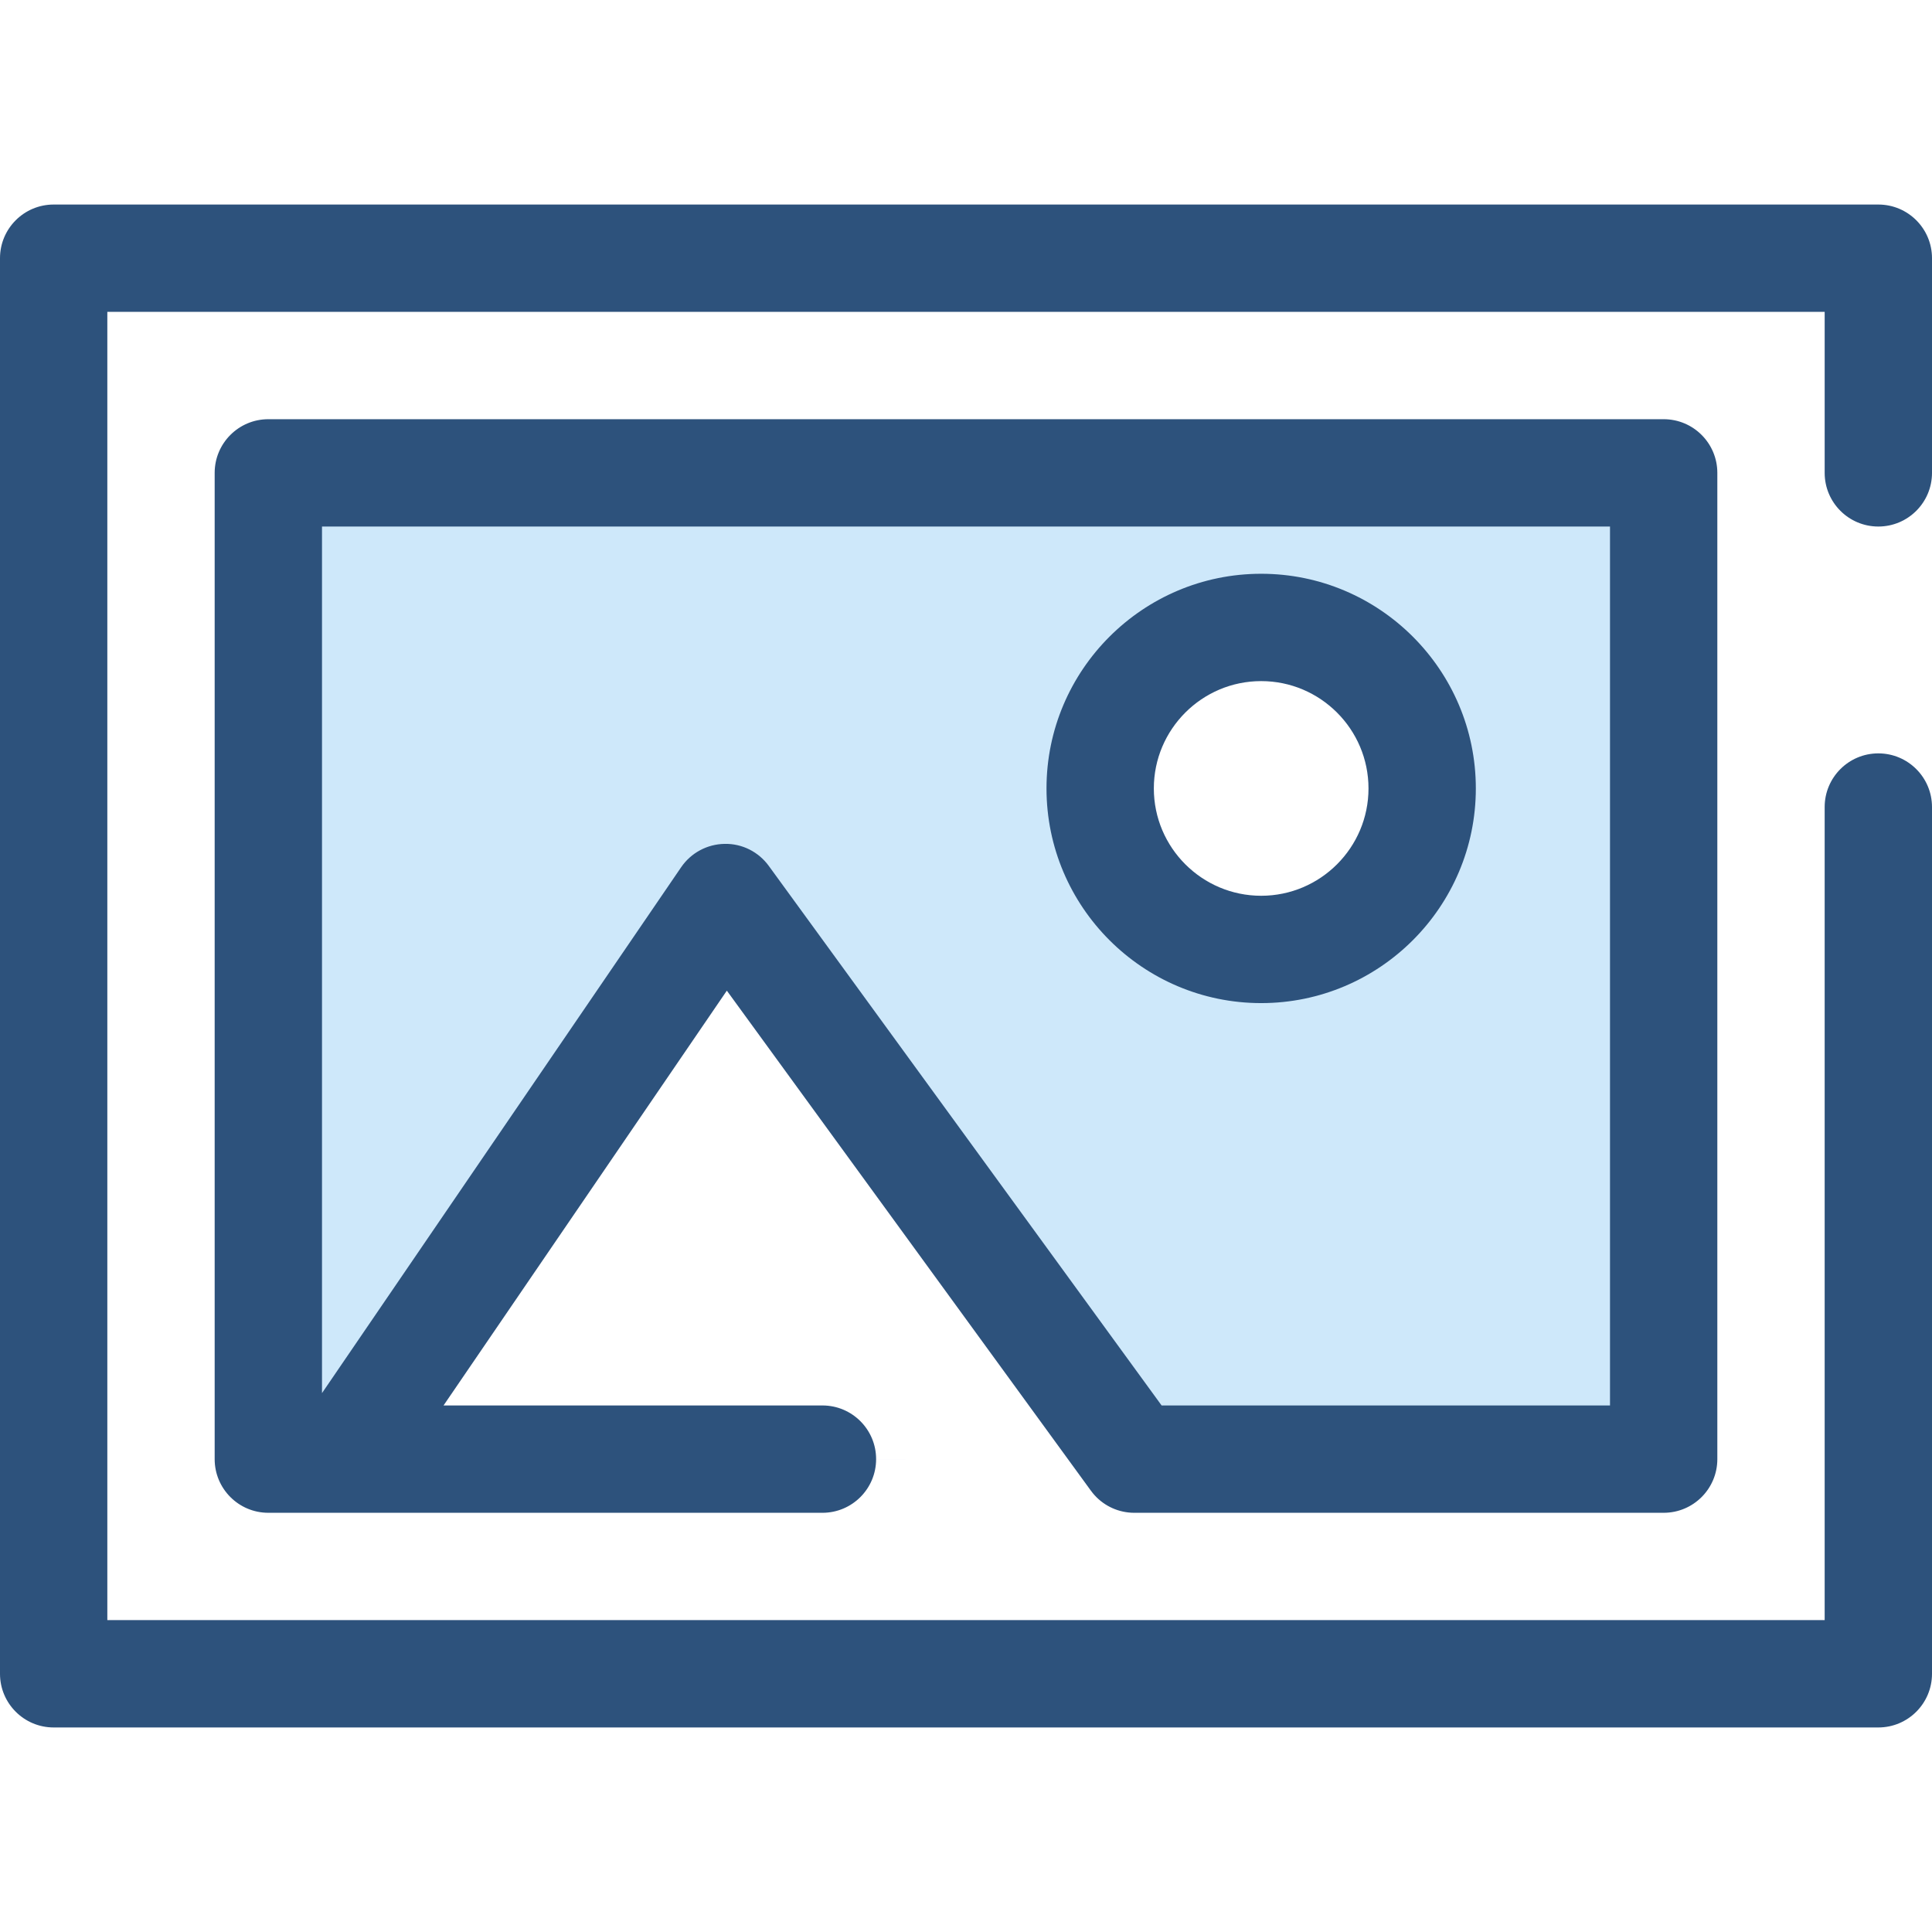 <?xml version="1.0" encoding="iso-8859-1"?>
<!-- Uploaded to: SVG Repo, www.svgrepo.com, Generator: SVG Repo Mixer Tools -->
<svg height="800px" width="800px" version="1.1" id="Layer_1" xmlns="http://www.w3.org/2000/svg" xmlns:xlink="http://www.w3.org/1999/xlink" 
	 viewBox="0 0 512 512" xml:space="preserve">
<path style="fill:#2D527C;" d="M497.778,457.795H14.222C6.369,457.795,0,451.426,0,443.573V68.427
	c0-7.854,6.369-14.222,14.222-14.222h483.556c7.854,0,14.222,6.369,14.222,14.222v56.887c0,7.854-6.369,14.222-14.222,14.222
	s-14.222-6.369-14.222-14.222V82.65H28.444v346.699h455.111V213.875c0-7.854,6.369-14.222,14.222-14.222S512,206.022,512,213.875
	v229.697C512,451.426,505.631,457.795,497.778,457.795z"/>
<path style="fill:#CEE8FA;" d="M300.602,386.684h140.287V125.316H71.111v261.366h142.756 M217.956,386.684H90.61l101.639-148.826
	l108.353,148.826 M334.222,251.611c-23.565,0-42.667-19.102-42.667-42.667c0-23.563,19.102-42.667,42.667-42.667
	s42.667,19.103,42.667,42.667S357.787,251.611,334.222,251.611z"/>
<path style="fill:#2D527C;" d="M300.614,400.907c-0.274,0-0.55-0.009-0.825-0.024c-2.022-0.115-3.932-0.651-5.642-1.523
	c-1.708-0.869-3.264-2.095-4.544-3.661c-0.209-0.256-0.411-0.518-0.603-0.789l-96.38-132.378l-75.076,109.929h100.412
	c7.854,0,14.222,6.369,14.222,14.222s-6.369,14.222-14.222,14.222H71.111c-7.854,0-14.222-6.369-14.222-14.222V125.316
	c0-7.854,6.369-14.222,14.222-14.222h369.778c7.854,0,14.222,6.369,14.222,14.222v261.366c0,7.854-6.369,14.222-14.222,14.222
	H300.782C300.726,400.906,300.669,400.907,300.614,400.907z M307.84,372.462h118.827V139.538H85.333v229.653l95.171-139.354
	c2.607-3.819,6.906-6.131,11.53-6.199c4.636-0.102,8.99,2.111,11.711,5.85L307.84,372.462z M334.222,265.833
	c-31.369,0-56.889-25.52-56.889-56.889s25.52-56.889,56.889-56.889s56.889,25.52,56.889,56.889S365.591,265.833,334.222,265.833z
	 M334.222,180.5c-15.684,0-28.444,12.76-28.444,28.444s12.76,28.444,28.444,28.444s28.444-12.76,28.444-28.444
	S349.906,180.5,334.222,180.5z"/>
</svg>